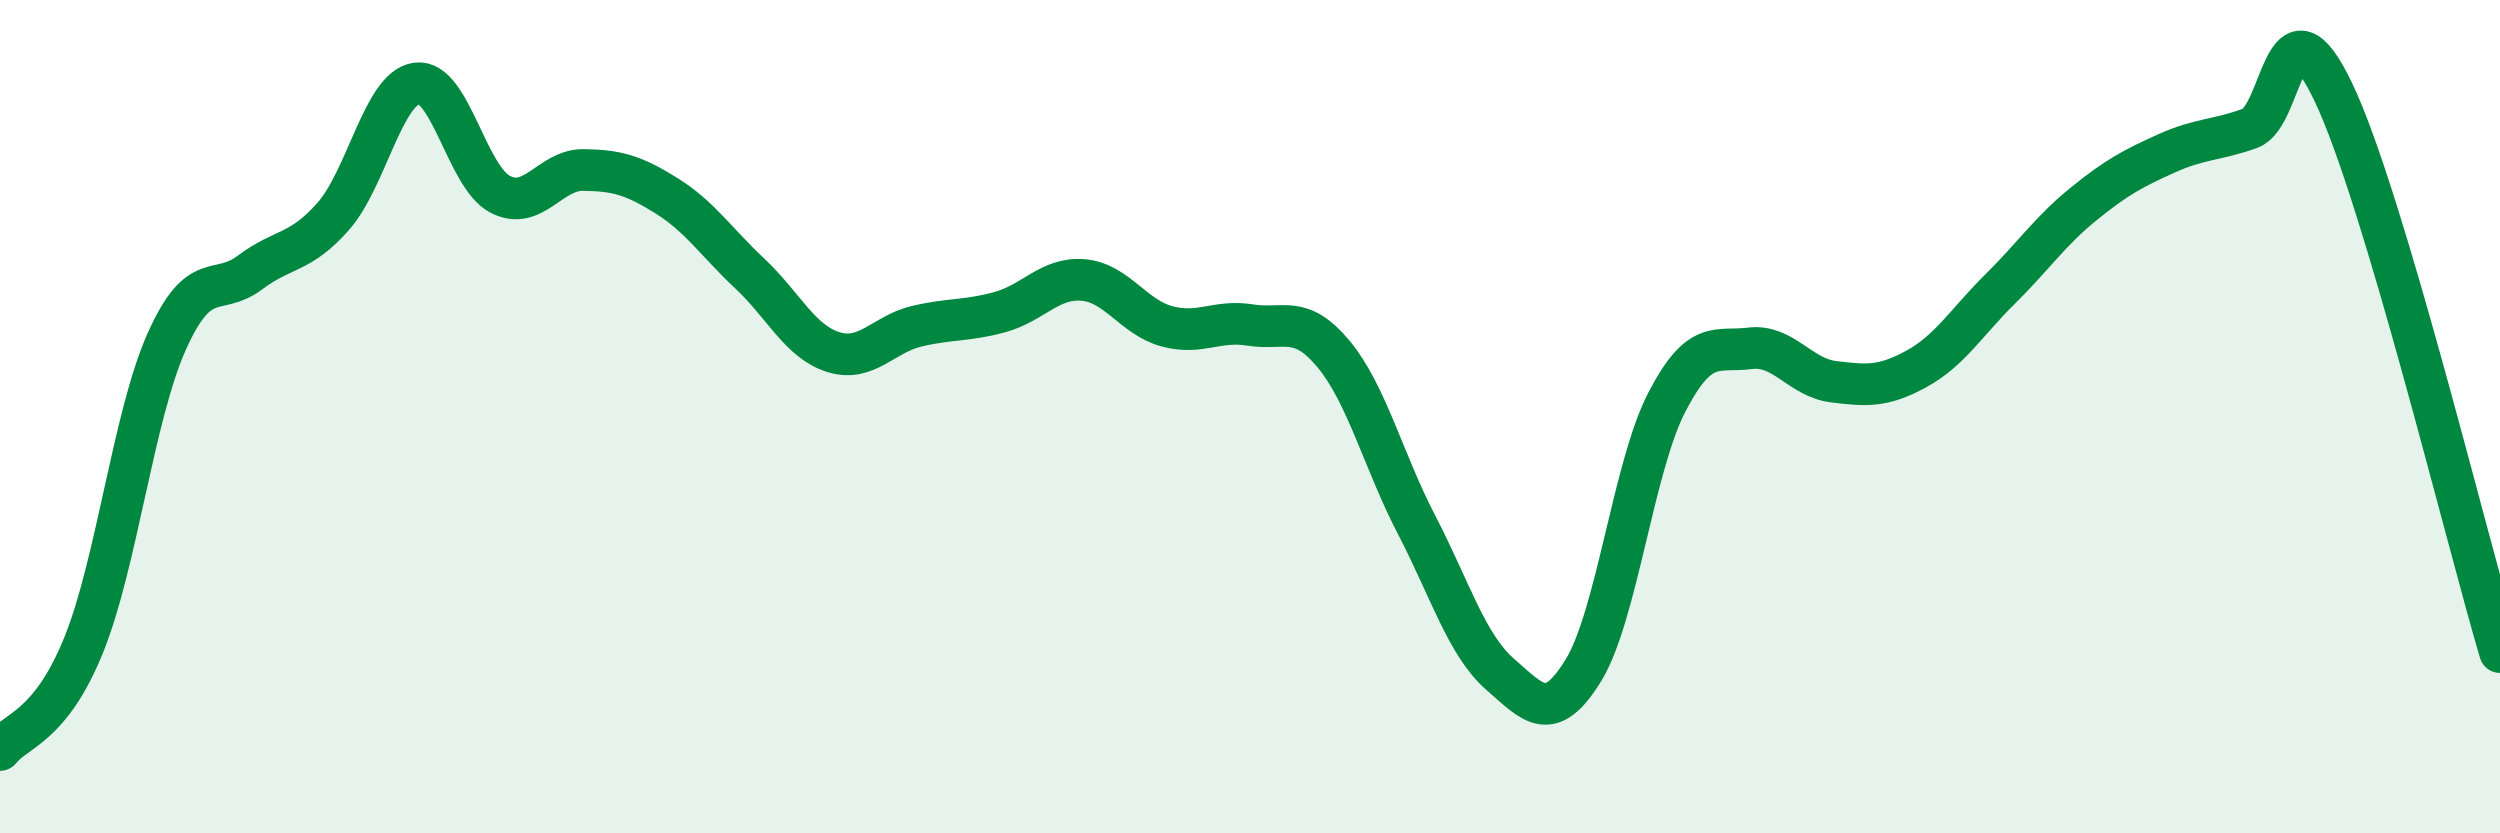 
    <svg width="60" height="20" viewBox="0 0 60 20" xmlns="http://www.w3.org/2000/svg">
      <path
        d="M 0,18 C 0.4,17.5 1.2,17.46 2,15.5 C 2.8,13.54 3.2,9.99 4,8.2 C 4.8,6.41 5.2,7.14 6,6.54 C 6.8,5.94 7.2,6.1 8,5.19 C 8.8,4.28 9.2,2.11 10,2 C 10.8,1.89 11.2,4.24 12,4.66 C 12.8,5.08 13.2,4.07 14,4.08 C 14.8,4.09 15.2,4.2 16,4.7 C 16.8,5.2 17.2,5.82 18,6.57 C 18.8,7.32 19.2,8.2 20,8.45 C 20.8,8.7 21.2,8.02 22,7.83 C 22.8,7.64 23.2,7.71 24,7.49 C 24.8,7.27 25.2,6.65 26,6.72 C 26.8,6.79 27.2,7.61 28,7.83 C 28.8,8.05 29.2,7.67 30,7.8 C 30.8,7.93 31.2,7.53 32,8.49 C 32.8,9.45 33.2,11.06 34,12.6 C 34.8,14.14 35.2,15.48 36,16.18 C 36.8,16.88 37.2,17.39 38,16.09 C 38.8,14.79 39.2,11.21 40,9.66 C 40.8,8.11 41.2,8.46 42,8.36 C 42.8,8.26 43.2,9.06 44,9.16 C 44.8,9.26 45.2,9.29 46,8.85 C 46.8,8.41 47.2,7.73 48,6.94 C 48.8,6.15 49.2,5.55 50,4.9 C 50.8,4.25 51.2,4.04 52,3.68 C 52.8,3.32 53.2,3.37 54,3.08 C 54.8,2.79 54.8,-0.3 56,2.21 C 57.2,4.72 59.2,12.96 60,15.65L60 20L0 20Z"
        fill="#008740"
        opacity="0.1"
        stroke-linecap="round"
        stroke-linejoin="round"
      />
      <path
        d="M 0,18 C 0.4,17.5 1.2,17.46 2,15.5 C 2.8,13.54 3.2,9.99 4,8.2 C 4.8,6.41 5.2,7.14 6,6.54 C 6.8,5.94 7.2,6.1 8,5.19 C 8.8,4.28 9.2,2.11 10,2 C 10.8,1.89 11.2,4.24 12,4.66 C 12.8,5.08 13.2,4.07 14,4.08 C 14.8,4.09 15.2,4.2 16,4.7 C 16.8,5.2 17.2,5.82 18,6.57 C 18.8,7.32 19.2,8.2 20,8.45 C 20.8,8.7 21.2,8.02 22,7.83 C 22.8,7.64 23.2,7.71 24,7.49 C 24.8,7.27 25.2,6.65 26,6.72 C 26.8,6.79 27.2,7.61 28,7.83 C 28.8,8.05 29.2,7.67 30,7.8 C 30.8,7.93 31.2,7.53 32,8.49 C 32.8,9.45 33.2,11.06 34,12.6 C 34.8,14.14 35.2,15.48 36,16.18 C 36.8,16.88 37.2,17.39 38,16.09 C 38.8,14.79 39.2,11.21 40,9.66 C 40.8,8.11 41.2,8.46 42,8.36 C 42.8,8.26 43.2,9.06 44,9.16 C 44.8,9.26 45.2,9.29 46,8.85 C 46.8,8.41 47.2,7.73 48,6.94 C 48.8,6.15 49.2,5.55 50,4.9 C 50.8,4.25 51.2,4.04 52,3.68 C 52.8,3.32 53.2,3.37 54,3.08 C 54.8,2.79 54.8,-0.3 56,2.21 C 57.2,4.72 59.2,12.96 60,15.65"
        stroke="#008740"
        stroke-width="1"
        fill="none"
        stroke-linecap="round"
        stroke-linejoin="round"
      />
    </svg>
  